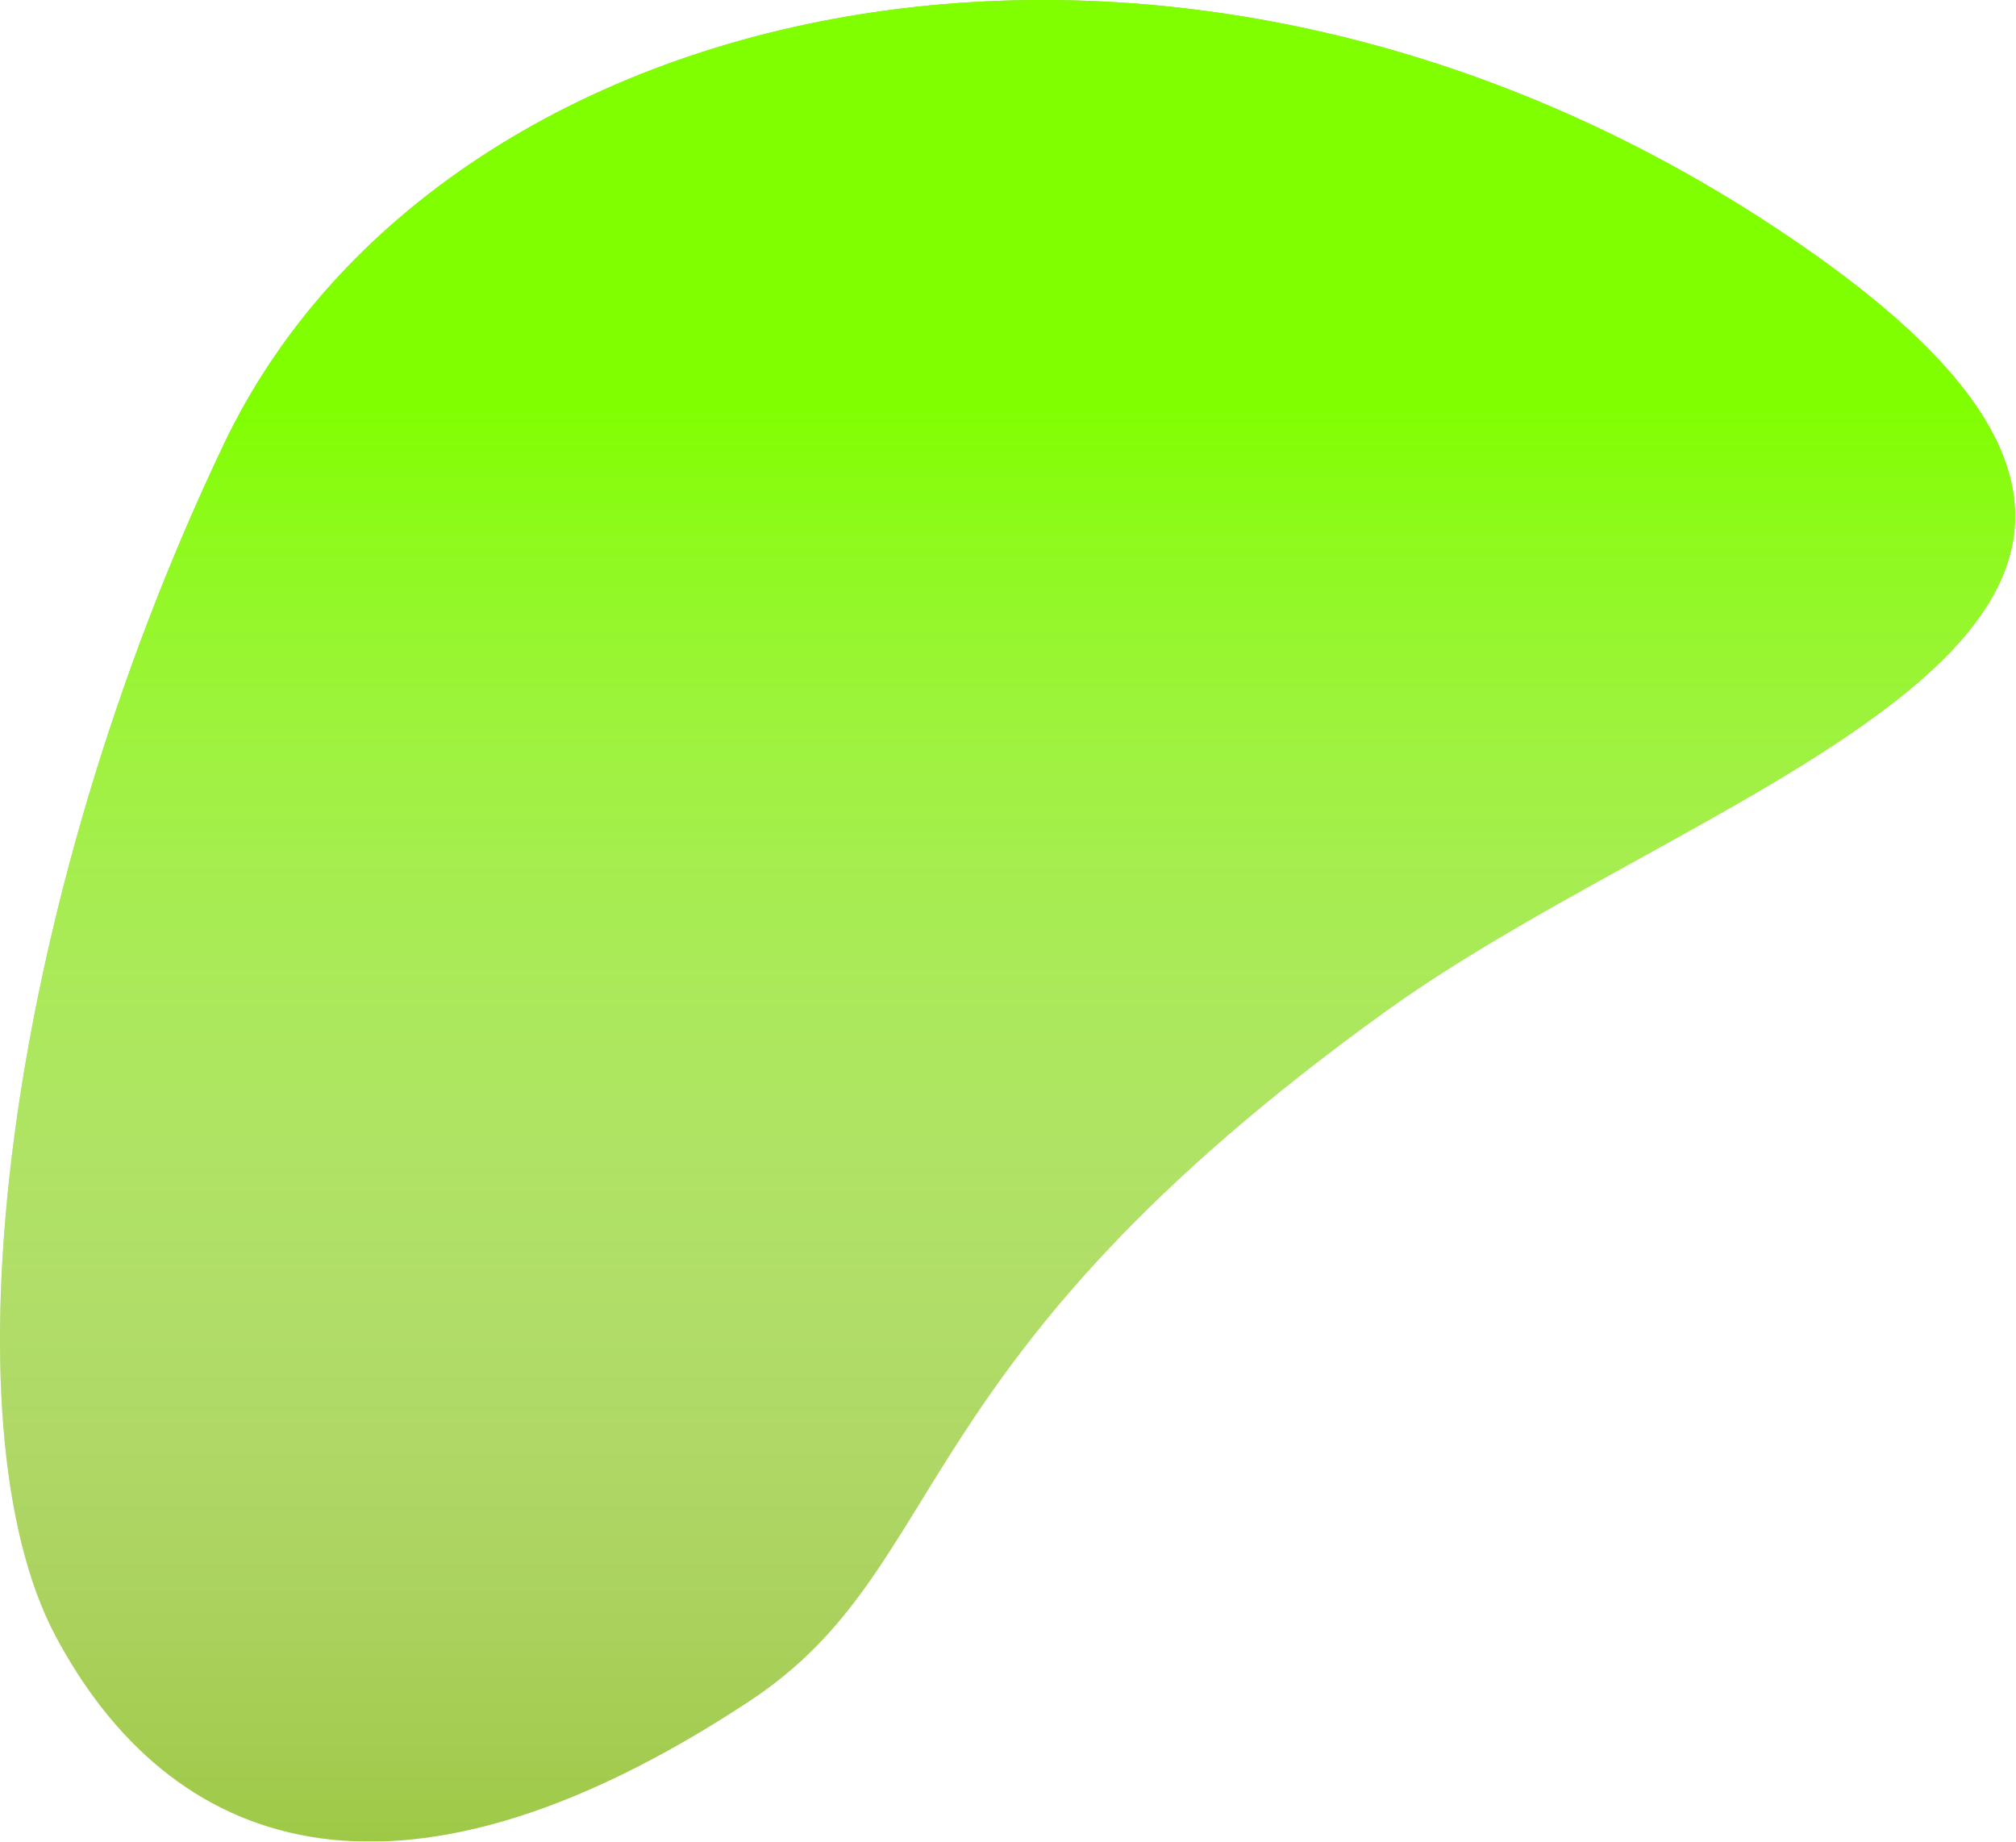 <svg width="1386" height="1266" viewBox="0 0 1386 1266" fill="none" xmlns="http://www.w3.org/2000/svg">
<g filter="url(#filter0_i)">
<path d="M1248.85 175.896C827.402 -123.359 306.391 -14.6 153.891 305.4C1.391 625.4 -39.11 979.9 38.391 1125.03C115.891 1270.17 268.495 1331.97 515.009 1169.58C655.68 1076.92 616.556 937.153 952.978 694.98C1179.92 531.615 1604.05 428.111 1248.85 175.896Z" fill="#9EC946"/>
<path d="M1248.85 175.896C827.402 -123.359 306.391 -14.6 153.891 305.4C1.391 625.4 -39.11 979.9 38.391 1125.03C115.891 1270.17 268.495 1331.97 515.009 1169.58C655.68 1076.92 616.556 937.153 952.978 694.98C1179.92 531.615 1604.05 428.111 1248.85 175.896Z" fill="url(#paint0_linear)"/>
</g>
<defs>
<filter id="filter0_i" x="0" y="0" width="1385.39" height="1265.99" filterUnits="userSpaceOnUse" color-interpolation-filters="sRGB">
<feFlood flood-opacity="0" result="BackgroundImageFix"/>
<feBlend mode="normal" in="SourceGraphic" in2="BackgroundImageFix" result="shape"/>
<feColorMatrix in="SourceAlpha" type="matrix" values="0 0 0 0 0 0 0 0 0 0 0 0 0 0 0 0 0 0 127 0" result="hardAlpha"/>
<feOffset/>
<feGaussianBlur stdDeviation="45"/>
<feComposite in2="hardAlpha" operator="arithmetic" k2="-1" k3="1"/>
<feColorMatrix type="matrix" values="0 0 0 0 0.011 0 0 0 0 0.527 0 0 0 0 0.679 0 0 0 1 0"/>
<feBlend mode="normal" in2="shape" result="effect1_innerShadow"/>
</filter>
<linearGradient id="paint0_linear" x1="692.695" y1="0" x2="692.695" y2="1265.99" gradientUnits="userSpaceOnUse">
<stop offset="0.219" stop-color="#80FF00"/>
<stop offset="1" stop-color="white" stop-opacity="0"/>
</linearGradient>
</defs>
</svg>
